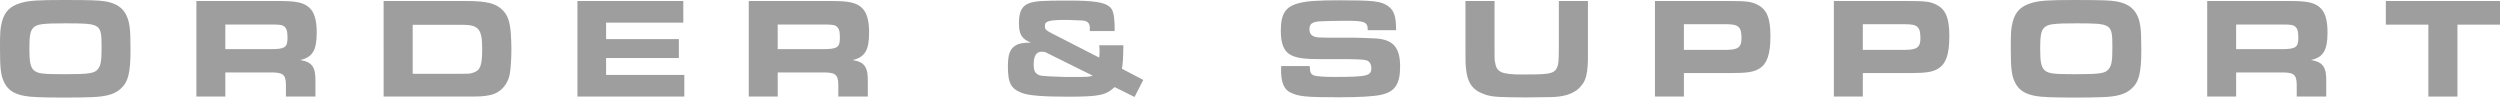 <?xml version="1.0" encoding="UTF-8"?>
<svg id="_レイヤー_1" data-name="レイヤー 1" xmlns="http://www.w3.org/2000/svg" viewBox="0 0 226.875 8.853">
  <defs>
    <style>
      .cls-1 {
        fill: #9e9e9f;
      }
    </style>
  </defs>
  <path class="cls-1" d="M9.595.13c1.339.247,1.988.936,2.171,2.327.052.351.078,1.053.078,2.106,0,2.093-.222,2.938-.962,3.549-.521.442-1.248.65-2.51.702-.468.026-1.625.039-2.47.039-2.067,0-3.12-.039-3.641-.143-.962-.169-1.521-.533-1.846-1.17-.338-.637-.416-1.274-.416-3.172,0-1.456.026-1.82.182-2.405C.429,1.04.937.546,1.911.26c.728-.208,1.521-.26,3.81-.26,2.496,0,3.263.026,3.874.13ZM3.12,2.431c-.351.273-.455.702-.455,1.95,0,1.274.104,1.742.429,2.015.352.286.78.338,2.77.338,2.275,0,2.743-.078,3.042-.494.247-.312.312-.754.312-1.911,0-2.184-.039-2.21-3.289-2.21-1.938,0-2.471.065-2.809.312Z"/>
  <path class="cls-1" d="M17.822.091h7.476c1.534,0,2.21.13,2.704.546.507.403.741,1.144.741,2.314,0,1.612-.39,2.249-1.495,2.496,1.079.182,1.404.637,1.378,1.95v1.365h-2.678v-1.079c-.014-.936-.273-1.131-1.456-1.105h-4.043v2.184h-2.627V.091ZM24.57,4.459c1.273,0,1.521-.156,1.521-1.014,0-.559-.052-.793-.221-.975-.195-.208-.416-.247-1.209-.247h-4.212v2.236h4.121Z"/>
  <path class="cls-1" d="M34.813.091h7.488c1.833,0,2.691.208,3.289.806.481.468.676,1.014.767,2.119.026.403.053,1.001.053,1.417,0,.78-.053,1.677-.13,2.171-.144,1.04-.871,1.846-1.82,2.028-.494.104-.884.13-1.808.13h-7.839V.091ZM41.873,6.695c.715,0,.767,0,1.079-.104.637-.195.806-.65.806-2.145,0-1.82-.312-2.197-1.833-2.197h-4.473v4.446h4.421Z"/>
  <path class="cls-1" d="M62.01.091v1.963h-7.007v1.495h6.604v1.716h-6.604v1.534h7.099v1.963h-9.699V.091h9.607Z"/>
  <path class="cls-1" d="M67.95.091h7.476c1.534,0,2.21.13,2.704.546.507.403.741,1.144.741,2.314,0,1.612-.39,2.249-1.495,2.496,1.079.182,1.404.637,1.378,1.95v1.365h-2.678v-1.079c-.014-.936-.273-1.131-1.456-1.105h-4.043v2.184h-2.627V.091ZM74.698,4.459c1.273,0,1.521-.156,1.521-1.014,0-.559-.052-.793-.221-.975-.195-.208-.416-.247-1.209-.247h-4.212v2.236h4.121Z"/>
  <path class="cls-1" d="M101.945,4.108c-.013,1.144-.039,1.612-.13,2.132l1.938,1.014-.793,1.547-1.808-.897c-.793.741-1.404.871-4.264.871-2.21,0-3.497-.104-4.108-.325-1.027-.377-1.313-.897-1.313-2.392,0-1.131.183-1.638.729-1.95.286-.169.585-.221,1.365-.247-.832-.312-1.093-.728-1.093-1.768,0-1.079.3-1.612,1.015-1.833.559-.169,1.183-.208,3.497-.208,2.288,0,3.276.156,3.744.585.26.234.377.637.416,1.417.013.234.013.299.013.767h-2.249v-.286c0-.429-.221-.65-.702-.676-.208-.013-1.209-.052-1.391-.052-1.612,0-1.989.104-1.989.546,0,.325.078.403.858.793l4.068,2.08c.026-.195.039-.312.039-.585,0-.247-.013-.325-.039-.533h2.197ZM94.834,4.719c-.116-.013-.233-.026-.299-.026-.494,0-.728.377-.728,1.17,0,.416.078.663.233.793.312.247.325.247,2.535.325h1.495c.624,0,.871-.026,1.092-.117l-4.329-2.145Z"/>
  <path class="cls-1" d="M118.858,5.993c.026.598.091.741.403.858.195.078.936.13,1.768.13,3.056,0,3.42-.091,3.42-.806,0-.351-.17-.611-.442-.702q-.286-.091-1.651-.104h-2.392c-1.6,0-2.263-.091-2.821-.377-.624-.325-.91-1.014-.91-2.197,0-1.56.442-2.223,1.69-2.522.702-.182,1.716-.247,3.614-.247,3.042,0,3.744.078,4.368.481.598.403.793.936.793,2.236h-2.574c0-.754-.261-.858-1.963-.858-.846,0-1.977.026-2.393.052-.702.052-.936.234-.936.728,0,.364.182.598.559.689.156.039.208.052,1.066.065h2.457c.233,0,1.403.039,1.846.065,1.651.078,2.301.806,2.301,2.548,0,1.599-.468,2.301-1.742,2.574-.649.143-1.937.221-3.821.221-3.004,0-3.667-.065-4.434-.455-.533-.26-.806-.923-.806-1.95,0-.078,0-.247.013-.429h2.587Z"/>
  <path class="cls-1" d="M135.629.091v4.29c0,.949,0,.975.038,1.209.131.975.56,1.17,2.535,1.17s2.522-.052,2.848-.299c.26-.195.39-.572.403-1.235q.013-.195.013-1.157V.091h2.639v4.55c.026,2.145-.155,2.782-.923,3.471-.624.481-1.404.689-2.535.702-.403.013-.637.013-1.157.013l-.987.013c-2.444-.013-2.926-.039-3.562-.208-1.573-.481-1.989-1.3-1.95-3.875V.091h2.64Z"/>
  <path class="cls-1" d="M150.188.091h6.631c1.677,0,2.105.052,2.652.325.87.429,1.195,1.222,1.195,2.86,0,1.651-.299,2.509-1.014,2.951-.507.312-1.092.403-2.601.403h-4.237v2.132h-2.627V.091ZM156.649,4.524c1.079,0,1.391-.234,1.391-1.053,0-1.04-.26-1.274-1.391-1.274h-3.835v2.327h3.835Z"/>
  <path class="cls-1" d="M166.425.091h6.63c1.678,0,2.106.052,2.652.325.871.429,1.196,1.222,1.196,2.86,0,1.651-.299,2.509-1.015,2.951-.507.312-1.092.403-2.6.403h-4.238v2.132h-2.626V.091ZM172.886,4.524c1.079,0,1.392-.234,1.392-1.053,0-1.04-.261-1.274-1.392-1.274h-3.835v2.327h3.835Z"/>
  <path class="cls-1" d="M192.074.13c1.339.247,1.988.936,2.171,2.327.052.351.078,1.053.078,2.106,0,2.093-.222,2.938-.962,3.549-.521.442-1.248.65-2.51.702-.468.026-1.625.039-2.47.039-2.067,0-3.12-.039-3.641-.143-.962-.169-1.521-.533-1.846-1.17-.338-.637-.416-1.274-.416-3.172,0-1.456.026-1.82.182-2.405.247-.923.755-1.417,1.729-1.703.728-.208,1.521-.26,3.81-.26,2.496,0,3.263.026,3.874.13ZM185.6,2.431c-.351.273-.455.702-.455,1.95,0,1.274.104,1.742.429,2.015.352.286.78.338,2.77.338,2.275,0,2.743-.078,3.042-.494.247-.312.312-.754.312-1.911,0-2.184-.039-2.21-3.289-2.21-1.938,0-2.471.065-2.809.312Z"/>
  <path class="cls-1" d="M200.303.091h7.476c1.533,0,2.21.13,2.704.546.507.403.74,1.144.74,2.314,0,1.612-.39,2.249-1.495,2.496,1.079.182,1.404.637,1.379,1.95v1.365h-2.679v-1.079c-.013-.936-.272-1.131-1.456-1.105h-4.043v2.184h-2.626V.091ZM207.05,4.459c1.274,0,1.521-.156,1.521-1.014,0-.559-.053-.793-.222-.975-.194-.208-.416-.247-1.209-.247h-4.212v2.236h4.121Z"/>
  <path class="cls-1" d="M220.374,2.236h-3.86V.091h10.361v2.145h-3.861v6.526h-2.64V2.236Z"/>
</svg>